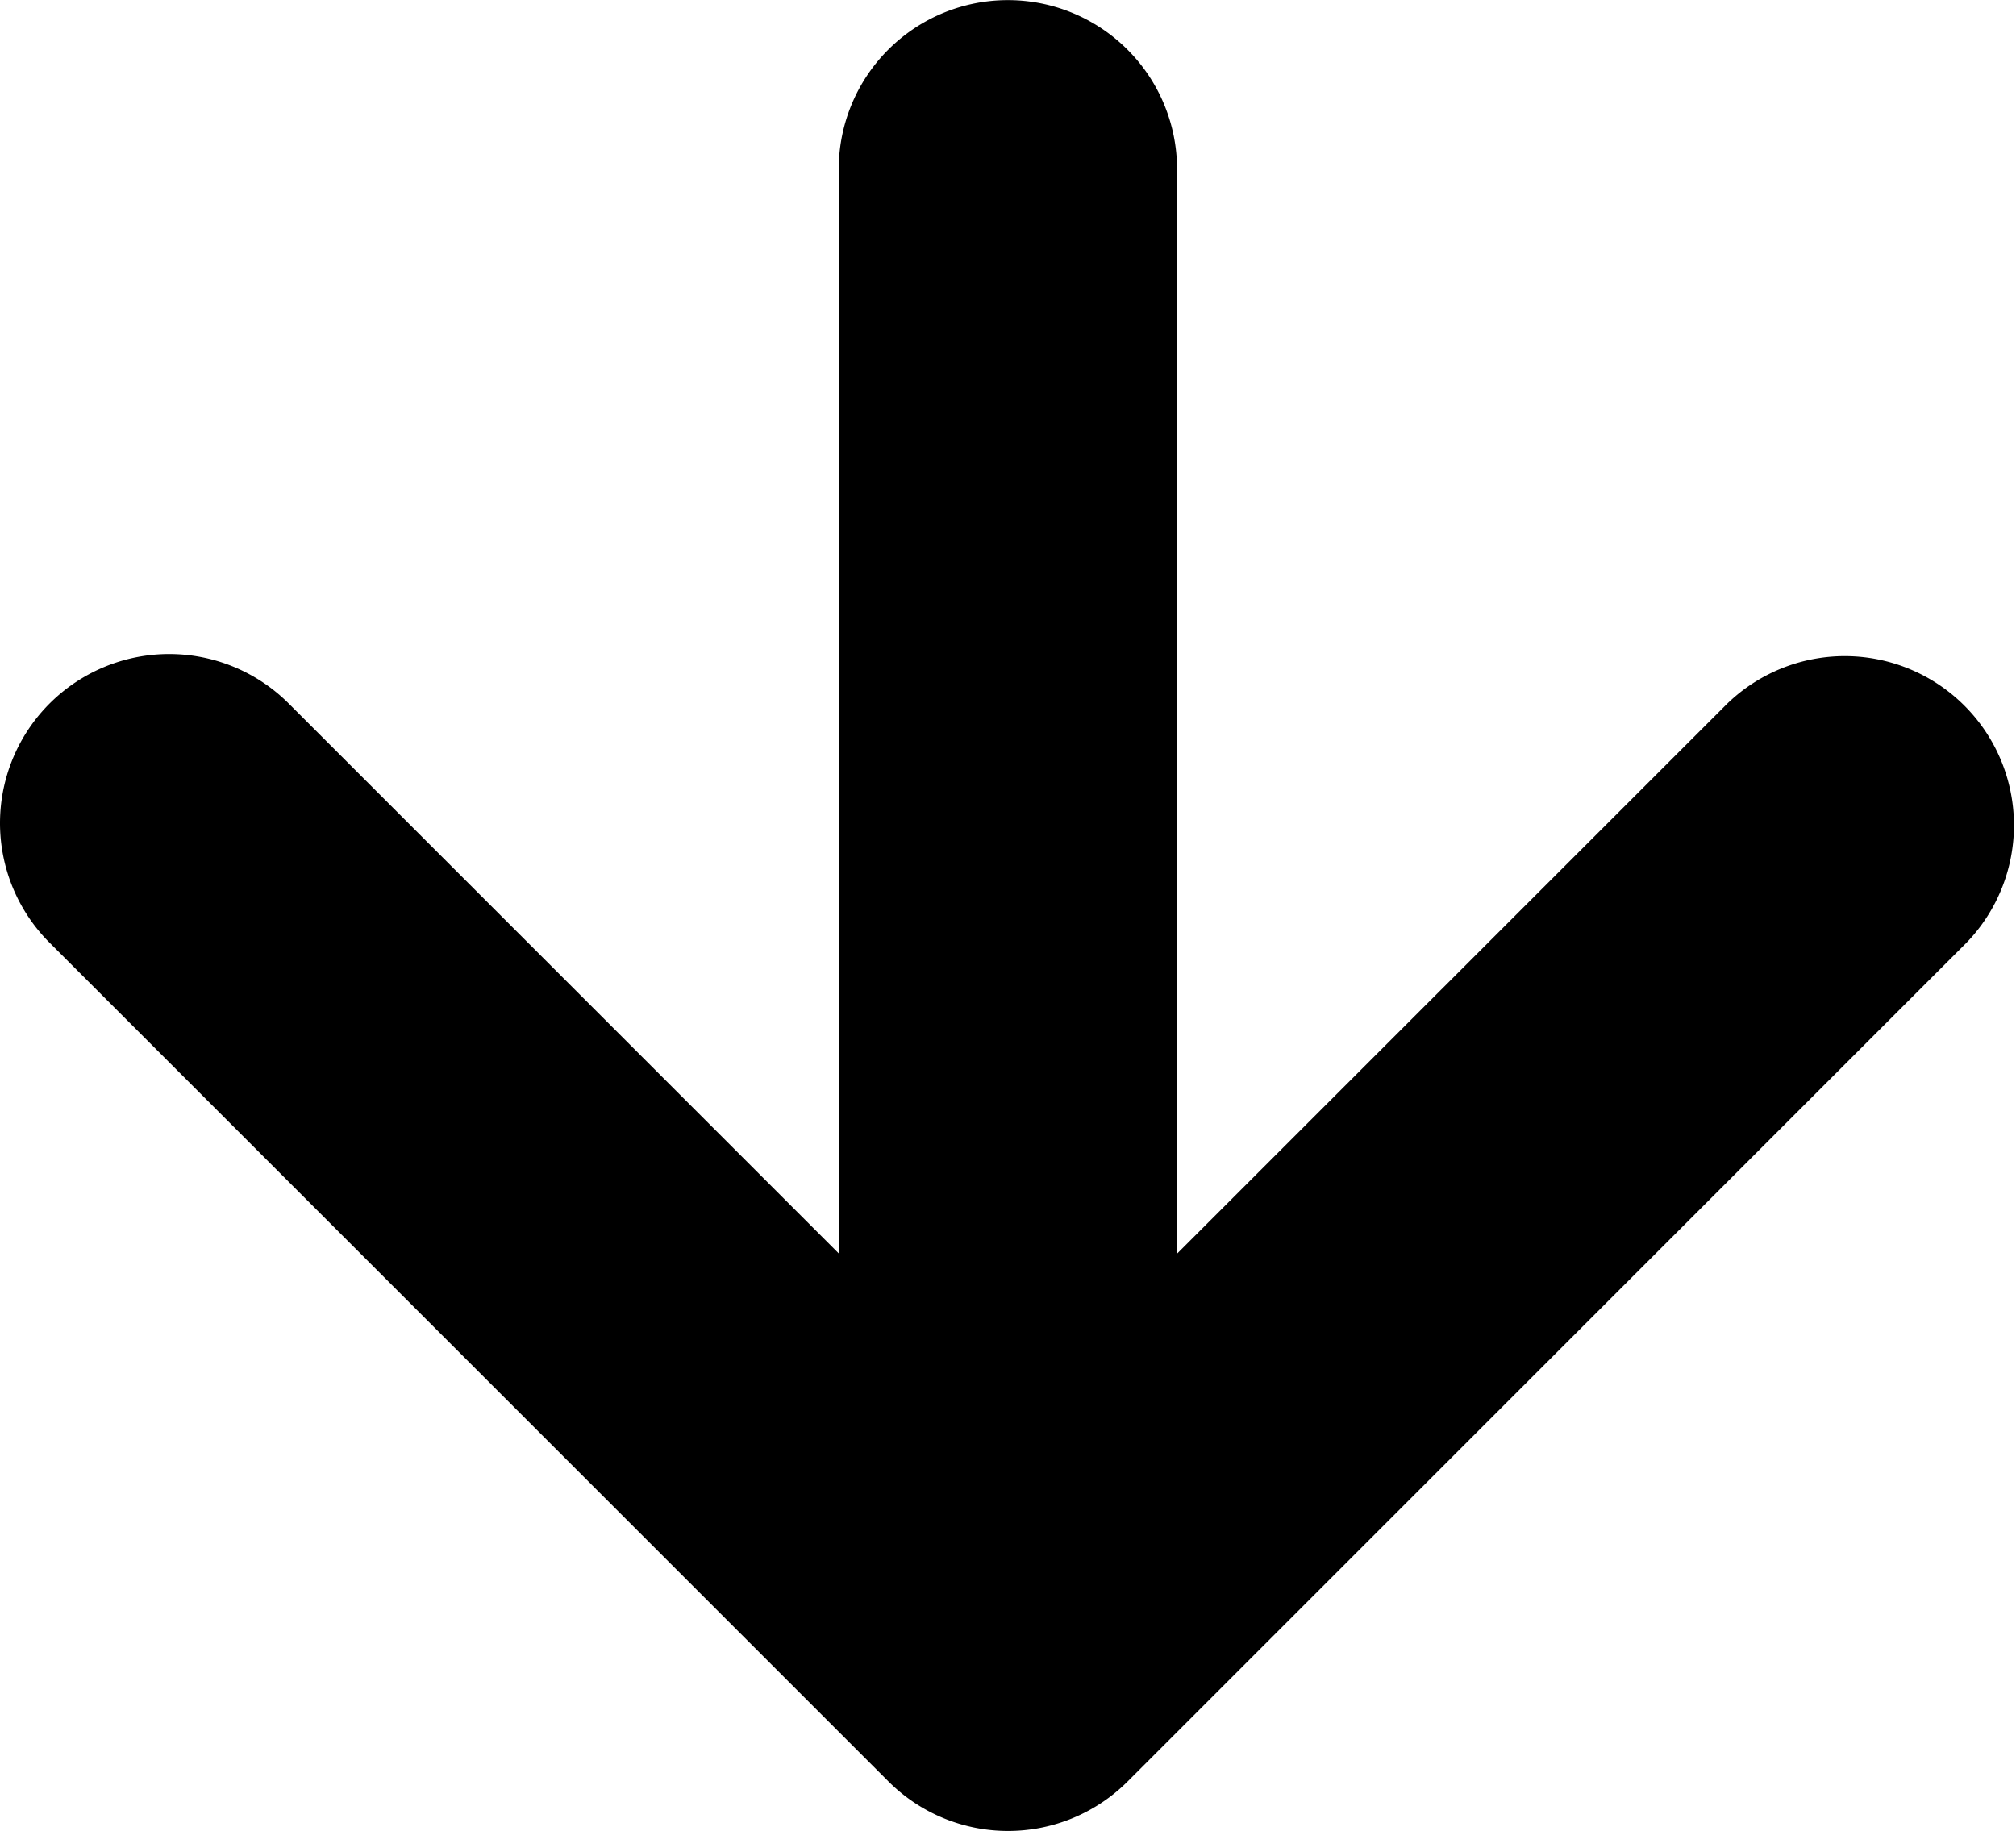 <svg xmlns="http://www.w3.org/2000/svg" width="17.876" height="16.238" viewBox="0 0 17.876 16.238"><g transform="translate(-590 -6559.396)"><g transform="translate(153.697 43.646)"><path d="M13.005,1.5H0A1.5,1.5,0,0,1-1.5,0,1.5,1.5,0,0,1,0-1.5H13.005a1.5,1.5,0,0,1,1.5,1.5A1.5,1.5,0,0,1,13.005,1.5Z" transform="translate(445.24 6517.251) rotate(90)"/><path d="M108.443,1138.116a1.5,1.5,0,0,1-1.061-2.561l6.377-6.377-6.377-6.378a1.5,1.5,0,0,1,2.121-2.121l7.438,7.438a1.5,1.5,0,0,1,0,2.121l-7.438,7.438A1.5,1.5,0,0,1,108.443,1138.116Z" transform="translate(1574.419 6414.608) rotate(90)"/></g></g></svg>